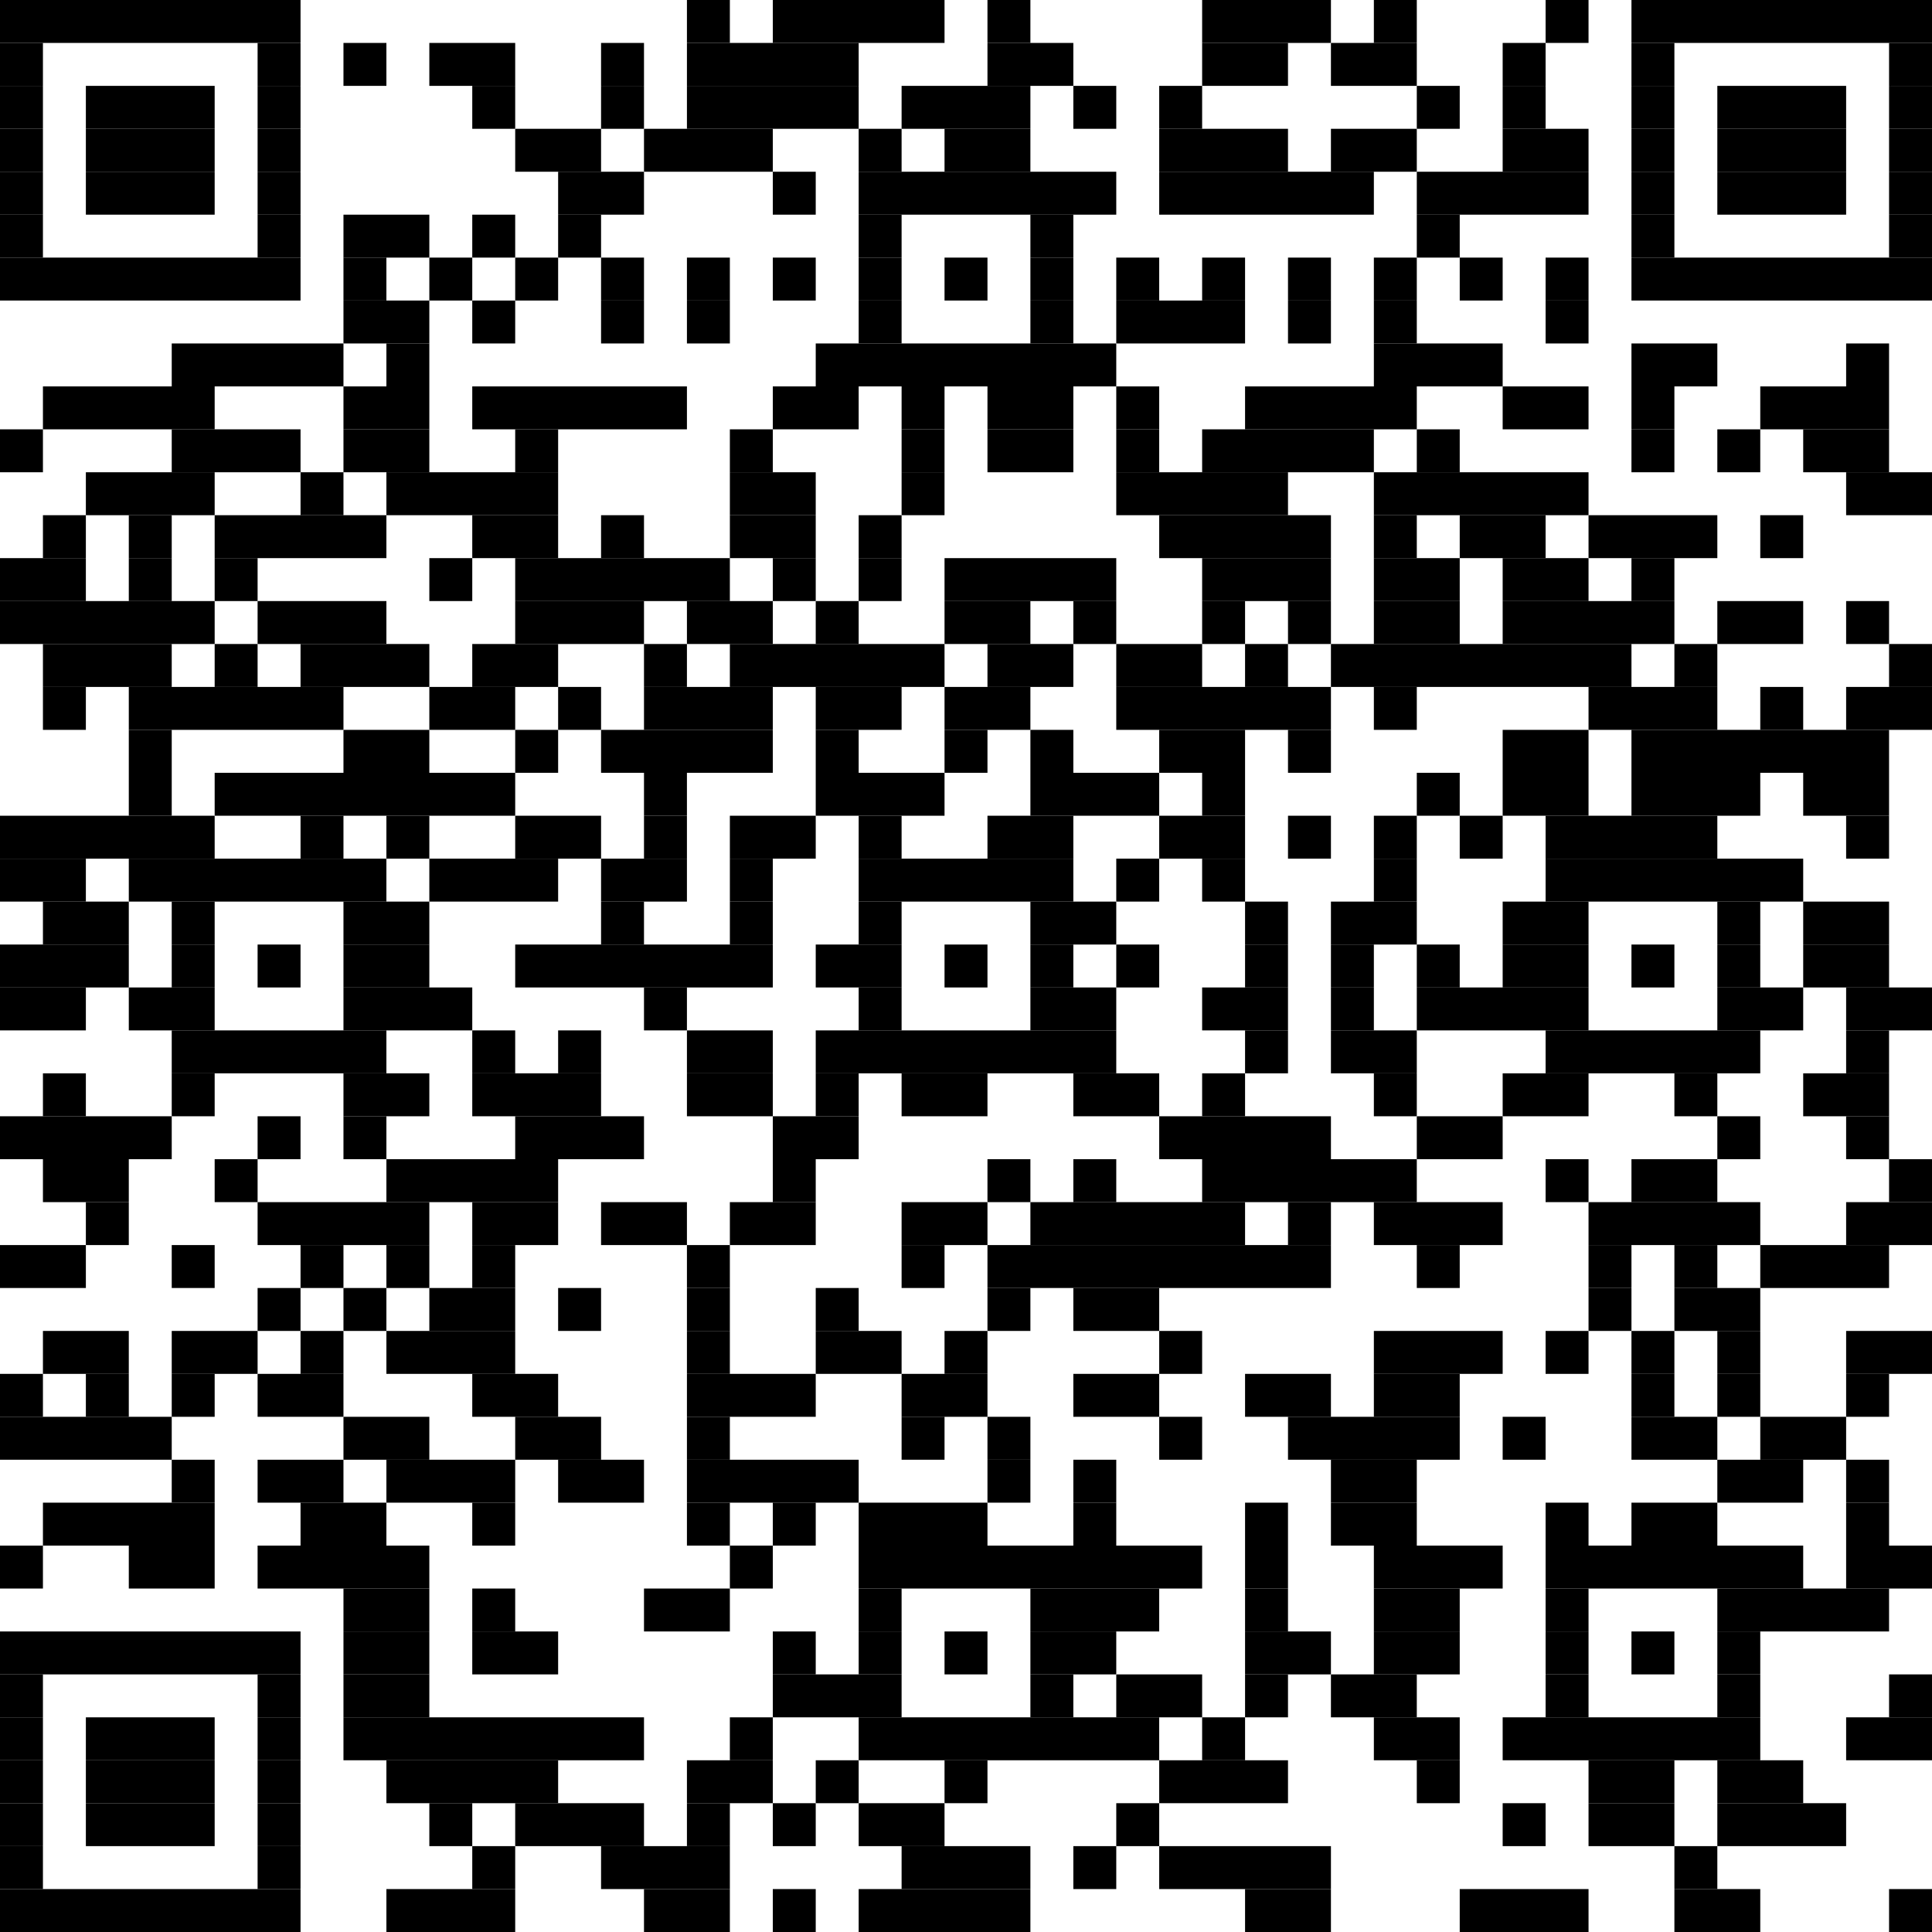 <?xml version="1.0" encoding="utf-8"?><svg xmlns="http://www.w3.org/2000/svg" xmlns:xlink="http://www.w3.org/1999/xlink" version="1.1" width="450px" height="450px" viewBox="0 0 450 450"><rect x="0" y="0" width="70" height="10"></rect><rect x="160" y="0" width="10" height="10"></rect><rect x="180" y="0" width="40" height="10"></rect><rect x="230" y="0" width="10" height="10"></rect><rect x="280" y="0" width="30" height="10"></rect><rect x="320" y="0" width="10" height="10"></rect><rect x="360" y="0" width="10" height="10"></rect><rect x="380" y="0" width="70" height="10"></rect><rect x="0" y="10" width="10" height="10"></rect><rect x="60" y="10" width="10" height="10"></rect><rect x="80" y="10" width="10" height="10"></rect><rect x="100" y="10" width="20" height="10"></rect><rect x="140" y="10" width="10" height="10"></rect><rect x="160" y="10" width="40" height="10"></rect><rect x="230" y="10" width="20" height="10"></rect><rect x="280" y="10" width="20" height="10"></rect><rect x="310" y="10" width="20" height="10"></rect><rect x="350" y="10" width="10" height="10"></rect><rect x="380" y="10" width="10" height="10"></rect><rect x="440" y="10" width="10" height="10"></rect><rect x="0" y="20" width="10" height="10"></rect><rect x="20" y="20" width="30" height="10"></rect><rect x="60" y="20" width="10" height="10"></rect><rect x="110" y="20" width="10" height="10"></rect><rect x="140" y="20" width="10" height="10"></rect><rect x="160" y="20" width="40" height="10"></rect><rect x="210" y="20" width="30" height="10"></rect><rect x="250" y="20" width="10" height="10"></rect><rect x="270" y="20" width="10" height="10"></rect><rect x="330" y="20" width="10" height="10"></rect><rect x="350" y="20" width="10" height="10"></rect><rect x="380" y="20" width="10" height="10"></rect><rect x="400" y="20" width="30" height="10"></rect><rect x="440" y="20" width="10" height="10"></rect><rect x="0" y="30" width="10" height="10"></rect><rect x="20" y="30" width="30" height="10"></rect><rect x="60" y="30" width="10" height="10"></rect><rect x="120" y="30" width="20" height="10"></rect><rect x="150" y="30" width="30" height="10"></rect><rect x="200" y="30" width="10" height="10"></rect><rect x="220" y="30" width="20" height="10"></rect><rect x="270" y="30" width="30" height="10"></rect><rect x="310" y="30" width="20" height="10"></rect><rect x="350" y="30" width="20" height="10"></rect><rect x="380" y="30" width="10" height="10"></rect><rect x="400" y="30" width="30" height="10"></rect><rect x="440" y="30" width="10" height="10"></rect><rect x="0" y="40" width="10" height="10"></rect><rect x="20" y="40" width="30" height="10"></rect><rect x="60" y="40" width="10" height="10"></rect><rect x="130" y="40" width="20" height="10"></rect><rect x="180" y="40" width="10" height="10"></rect><rect x="200" y="40" width="60" height="10"></rect><rect x="270" y="40" width="50" height="10"></rect><rect x="330" y="40" width="40" height="10"></rect><rect x="380" y="40" width="10" height="10"></rect><rect x="400" y="40" width="30" height="10"></rect><rect x="440" y="40" width="10" height="10"></rect><rect x="0" y="50" width="10" height="10"></rect><rect x="60" y="50" width="10" height="10"></rect><rect x="80" y="50" width="20" height="10"></rect><rect x="110" y="50" width="10" height="10"></rect><rect x="130" y="50" width="10" height="10"></rect><rect x="200" y="50" width="10" height="10"></rect><rect x="240" y="50" width="10" height="10"></rect><rect x="330" y="50" width="10" height="10"></rect><rect x="380" y="50" width="10" height="10"></rect><rect x="440" y="50" width="10" height="10"></rect><rect x="0" y="60" width="70" height="10"></rect><rect x="80" y="60" width="10" height="10"></rect><rect x="100" y="60" width="10" height="10"></rect><rect x="120" y="60" width="10" height="10"></rect><rect x="140" y="60" width="10" height="10"></rect><rect x="160" y="60" width="10" height="10"></rect><rect x="180" y="60" width="10" height="10"></rect><rect x="200" y="60" width="10" height="10"></rect><rect x="220" y="60" width="10" height="10"></rect><rect x="240" y="60" width="10" height="10"></rect><rect x="260" y="60" width="10" height="10"></rect><rect x="280" y="60" width="10" height="10"></rect><rect x="300" y="60" width="10" height="10"></rect><rect x="320" y="60" width="10" height="10"></rect><rect x="340" y="60" width="10" height="10"></rect><rect x="360" y="60" width="10" height="10"></rect><rect x="380" y="60" width="70" height="10"></rect><rect x="80" y="70" width="20" height="10"></rect><rect x="110" y="70" width="10" height="10"></rect><rect x="140" y="70" width="10" height="10"></rect><rect x="160" y="70" width="10" height="10"></rect><rect x="200" y="70" width="10" height="10"></rect><rect x="240" y="70" width="10" height="10"></rect><rect x="260" y="70" width="30" height="10"></rect><rect x="300" y="70" width="10" height="10"></rect><rect x="320" y="70" width="10" height="10"></rect><rect x="360" y="70" width="10" height="10"></rect><rect x="40" y="80" width="40" height="10"></rect><rect x="90" y="80" width="10" height="10"></rect><rect x="190" y="80" width="70" height="10"></rect><rect x="320" y="80" width="30" height="10"></rect><rect x="380" y="80" width="20" height="10"></rect><rect x="430" y="80" width="10" height="10"></rect><rect x="10" y="90" width="40" height="10"></rect><rect x="80" y="90" width="20" height="10"></rect><rect x="110" y="90" width="50" height="10"></rect><rect x="180" y="90" width="20" height="10"></rect><rect x="210" y="90" width="10" height="10"></rect><rect x="230" y="90" width="20" height="10"></rect><rect x="260" y="90" width="10" height="10"></rect><rect x="290" y="90" width="40" height="10"></rect><rect x="350" y="90" width="20" height="10"></rect><rect x="380" y="90" width="10" height="10"></rect><rect x="410" y="90" width="30" height="10"></rect><rect x="0" y="100" width="10" height="10"></rect><rect x="40" y="100" width="30" height="10"></rect><rect x="80" y="100" width="20" height="10"></rect><rect x="120" y="100" width="10" height="10"></rect><rect x="170" y="100" width="10" height="10"></rect><rect x="210" y="100" width="10" height="10"></rect><rect x="230" y="100" width="20" height="10"></rect><rect x="260" y="100" width="10" height="10"></rect><rect x="280" y="100" width="40" height="10"></rect><rect x="330" y="100" width="10" height="10"></rect><rect x="380" y="100" width="10" height="10"></rect><rect x="400" y="100" width="10" height="10"></rect><rect x="420" y="100" width="20" height="10"></rect><rect x="20" y="110" width="30" height="10"></rect><rect x="70" y="110" width="10" height="10"></rect><rect x="90" y="110" width="40" height="10"></rect><rect x="170" y="110" width="20" height="10"></rect><rect x="210" y="110" width="10" height="10"></rect><rect x="260" y="110" width="40" height="10"></rect><rect x="320" y="110" width="50" height="10"></rect><rect x="430" y="110" width="20" height="10"></rect><rect x="10" y="120" width="10" height="10"></rect><rect x="30" y="120" width="10" height="10"></rect><rect x="50" y="120" width="40" height="10"></rect><rect x="110" y="120" width="20" height="10"></rect><rect x="140" y="120" width="10" height="10"></rect><rect x="170" y="120" width="20" height="10"></rect><rect x="200" y="120" width="10" height="10"></rect><rect x="270" y="120" width="40" height="10"></rect><rect x="320" y="120" width="10" height="10"></rect><rect x="340" y="120" width="20" height="10"></rect><rect x="370" y="120" width="30" height="10"></rect><rect x="410" y="120" width="10" height="10"></rect><rect x="0" y="130" width="20" height="10"></rect><rect x="30" y="130" width="10" height="10"></rect><rect x="50" y="130" width="10" height="10"></rect><rect x="100" y="130" width="10" height="10"></rect><rect x="120" y="130" width="50" height="10"></rect><rect x="180" y="130" width="10" height="10"></rect><rect x="200" y="130" width="10" height="10"></rect><rect x="220" y="130" width="40" height="10"></rect><rect x="280" y="130" width="30" height="10"></rect><rect x="320" y="130" width="20" height="10"></rect><rect x="350" y="130" width="20" height="10"></rect><rect x="380" y="130" width="10" height="10"></rect><rect x="0" y="140" width="50" height="10"></rect><rect x="60" y="140" width="30" height="10"></rect><rect x="120" y="140" width="30" height="10"></rect><rect x="160" y="140" width="20" height="10"></rect><rect x="190" y="140" width="10" height="10"></rect><rect x="220" y="140" width="20" height="10"></rect><rect x="250" y="140" width="10" height="10"></rect><rect x="280" y="140" width="10" height="10"></rect><rect x="300" y="140" width="10" height="10"></rect><rect x="320" y="140" width="20" height="10"></rect><rect x="350" y="140" width="40" height="10"></rect><rect x="400" y="140" width="20" height="10"></rect><rect x="430" y="140" width="10" height="10"></rect><rect x="10" y="150" width="30" height="10"></rect><rect x="50" y="150" width="10" height="10"></rect><rect x="70" y="150" width="30" height="10"></rect><rect x="110" y="150" width="20" height="10"></rect><rect x="150" y="150" width="10" height="10"></rect><rect x="170" y="150" width="50" height="10"></rect><rect x="230" y="150" width="20" height="10"></rect><rect x="260" y="150" width="20" height="10"></rect><rect x="290" y="150" width="10" height="10"></rect><rect x="310" y="150" width="70" height="10"></rect><rect x="390" y="150" width="10" height="10"></rect><rect x="440" y="150" width="10" height="10"></rect><rect x="10" y="160" width="10" height="10"></rect><rect x="30" y="160" width="50" height="10"></rect><rect x="100" y="160" width="20" height="10"></rect><rect x="130" y="160" width="10" height="10"></rect><rect x="150" y="160" width="30" height="10"></rect><rect x="190" y="160" width="20" height="10"></rect><rect x="220" y="160" width="20" height="10"></rect><rect x="260" y="160" width="50" height="10"></rect><rect x="320" y="160" width="10" height="10"></rect><rect x="370" y="160" width="30" height="10"></rect><rect x="410" y="160" width="10" height="10"></rect><rect x="430" y="160" width="20" height="10"></rect><rect x="30" y="170" width="10" height="10"></rect><rect x="80" y="170" width="20" height="10"></rect><rect x="120" y="170" width="10" height="10"></rect><rect x="140" y="170" width="40" height="10"></rect><rect x="190" y="170" width="10" height="10"></rect><rect x="220" y="170" width="10" height="10"></rect><rect x="240" y="170" width="10" height="10"></rect><rect x="270" y="170" width="20" height="10"></rect><rect x="300" y="170" width="10" height="10"></rect><rect x="350" y="170" width="20" height="10"></rect><rect x="380" y="170" width="60" height="10"></rect><rect x="30" y="180" width="10" height="10"></rect><rect x="50" y="180" width="70" height="10"></rect><rect x="150" y="180" width="10" height="10"></rect><rect x="190" y="180" width="30" height="10"></rect><rect x="240" y="180" width="30" height="10"></rect><rect x="280" y="180" width="10" height="10"></rect><rect x="330" y="180" width="10" height="10"></rect><rect x="350" y="180" width="20" height="10"></rect><rect x="380" y="180" width="30" height="10"></rect><rect x="420" y="180" width="20" height="10"></rect><rect x="0" y="190" width="50" height="10"></rect><rect x="70" y="190" width="10" height="10"></rect><rect x="90" y="190" width="10" height="10"></rect><rect x="120" y="190" width="20" height="10"></rect><rect x="150" y="190" width="10" height="10"></rect><rect x="170" y="190" width="20" height="10"></rect><rect x="200" y="190" width="10" height="10"></rect><rect x="230" y="190" width="20" height="10"></rect><rect x="270" y="190" width="20" height="10"></rect><rect x="300" y="190" width="10" height="10"></rect><rect x="320" y="190" width="10" height="10"></rect><rect x="340" y="190" width="10" height="10"></rect><rect x="360" y="190" width="40" height="10"></rect><rect x="430" y="190" width="10" height="10"></rect><rect x="0" y="200" width="20" height="10"></rect><rect x="30" y="200" width="60" height="10"></rect><rect x="100" y="200" width="30" height="10"></rect><rect x="140" y="200" width="20" height="10"></rect><rect x="170" y="200" width="10" height="10"></rect><rect x="200" y="200" width="50" height="10"></rect><rect x="260" y="200" width="10" height="10"></rect><rect x="280" y="200" width="10" height="10"></rect><rect x="320" y="200" width="10" height="10"></rect><rect x="360" y="200" width="60" height="10"></rect><rect x="10" y="210" width="20" height="10"></rect><rect x="40" y="210" width="10" height="10"></rect><rect x="80" y="210" width="20" height="10"></rect><rect x="140" y="210" width="10" height="10"></rect><rect x="170" y="210" width="10" height="10"></rect><rect x="200" y="210" width="10" height="10"></rect><rect x="240" y="210" width="20" height="10"></rect><rect x="290" y="210" width="10" height="10"></rect><rect x="310" y="210" width="20" height="10"></rect><rect x="350" y="210" width="20" height="10"></rect><rect x="400" y="210" width="10" height="10"></rect><rect x="420" y="210" width="20" height="10"></rect><rect x="0" y="220" width="30" height="10"></rect><rect x="40" y="220" width="10" height="10"></rect><rect x="60" y="220" width="10" height="10"></rect><rect x="80" y="220" width="20" height="10"></rect><rect x="120" y="220" width="60" height="10"></rect><rect x="190" y="220" width="20" height="10"></rect><rect x="220" y="220" width="10" height="10"></rect><rect x="240" y="220" width="10" height="10"></rect><rect x="260" y="220" width="10" height="10"></rect><rect x="290" y="220" width="10" height="10"></rect><rect x="310" y="220" width="10" height="10"></rect><rect x="330" y="220" width="10" height="10"></rect><rect x="350" y="220" width="20" height="10"></rect><rect x="380" y="220" width="10" height="10"></rect><rect x="400" y="220" width="10" height="10"></rect><rect x="420" y="220" width="20" height="10"></rect><rect x="0" y="230" width="20" height="10"></rect><rect x="30" y="230" width="20" height="10"></rect><rect x="80" y="230" width="30" height="10"></rect><rect x="150" y="230" width="10" height="10"></rect><rect x="200" y="230" width="10" height="10"></rect><rect x="240" y="230" width="20" height="10"></rect><rect x="280" y="230" width="20" height="10"></rect><rect x="310" y="230" width="10" height="10"></rect><rect x="330" y="230" width="40" height="10"></rect><rect x="400" y="230" width="20" height="10"></rect><rect x="430" y="230" width="20" height="10"></rect><rect x="40" y="240" width="50" height="10"></rect><rect x="110" y="240" width="10" height="10"></rect><rect x="130" y="240" width="10" height="10"></rect><rect x="160" y="240" width="20" height="10"></rect><rect x="190" y="240" width="70" height="10"></rect><rect x="290" y="240" width="10" height="10"></rect><rect x="310" y="240" width="20" height="10"></rect><rect x="360" y="240" width="50" height="10"></rect><rect x="430" y="240" width="10" height="10"></rect><rect x="10" y="250" width="10" height="10"></rect><rect x="40" y="250" width="10" height="10"></rect><rect x="80" y="250" width="20" height="10"></rect><rect x="110" y="250" width="30" height="10"></rect><rect x="160" y="250" width="20" height="10"></rect><rect x="190" y="250" width="10" height="10"></rect><rect x="210" y="250" width="20" height="10"></rect><rect x="250" y="250" width="20" height="10"></rect><rect x="280" y="250" width="10" height="10"></rect><rect x="320" y="250" width="10" height="10"></rect><rect x="350" y="250" width="20" height="10"></rect><rect x="390" y="250" width="10" height="10"></rect><rect x="420" y="250" width="20" height="10"></rect><rect x="0" y="260" width="40" height="10"></rect><rect x="60" y="260" width="10" height="10"></rect><rect x="80" y="260" width="10" height="10"></rect><rect x="120" y="260" width="30" height="10"></rect><rect x="180" y="260" width="20" height="10"></rect><rect x="270" y="260" width="40" height="10"></rect><rect x="330" y="260" width="20" height="10"></rect><rect x="400" y="260" width="10" height="10"></rect><rect x="430" y="260" width="10" height="10"></rect><rect x="10" y="270" width="20" height="10"></rect><rect x="50" y="270" width="10" height="10"></rect><rect x="90" y="270" width="40" height="10"></rect><rect x="180" y="270" width="10" height="10"></rect><rect x="230" y="270" width="10" height="10"></rect><rect x="250" y="270" width="10" height="10"></rect><rect x="280" y="270" width="50" height="10"></rect><rect x="360" y="270" width="10" height="10"></rect><rect x="380" y="270" width="20" height="10"></rect><rect x="440" y="270" width="10" height="10"></rect><rect x="20" y="280" width="10" height="10"></rect><rect x="60" y="280" width="40" height="10"></rect><rect x="110" y="280" width="20" height="10"></rect><rect x="140" y="280" width="20" height="10"></rect><rect x="170" y="280" width="20" height="10"></rect><rect x="210" y="280" width="20" height="10"></rect><rect x="240" y="280" width="50" height="10"></rect><rect x="300" y="280" width="10" height="10"></rect><rect x="320" y="280" width="30" height="10"></rect><rect x="370" y="280" width="40" height="10"></rect><rect x="430" y="280" width="20" height="10"></rect><rect x="0" y="290" width="20" height="10"></rect><rect x="40" y="290" width="10" height="10"></rect><rect x="70" y="290" width="10" height="10"></rect><rect x="90" y="290" width="10" height="10"></rect><rect x="110" y="290" width="10" height="10"></rect><rect x="160" y="290" width="10" height="10"></rect><rect x="210" y="290" width="10" height="10"></rect><rect x="230" y="290" width="80" height="10"></rect><rect x="330" y="290" width="10" height="10"></rect><rect x="370" y="290" width="10" height="10"></rect><rect x="390" y="290" width="10" height="10"></rect><rect x="410" y="290" width="30" height="10"></rect><rect x="60" y="300" width="10" height="10"></rect><rect x="80" y="300" width="10" height="10"></rect><rect x="100" y="300" width="20" height="10"></rect><rect x="130" y="300" width="10" height="10"></rect><rect x="160" y="300" width="10" height="10"></rect><rect x="190" y="300" width="10" height="10"></rect><rect x="230" y="300" width="10" height="10"></rect><rect x="250" y="300" width="20" height="10"></rect><rect x="370" y="300" width="10" height="10"></rect><rect x="390" y="300" width="20" height="10"></rect><rect x="10" y="310" width="20" height="10"></rect><rect x="40" y="310" width="20" height="10"></rect><rect x="70" y="310" width="10" height="10"></rect><rect x="90" y="310" width="30" height="10"></rect><rect x="160" y="310" width="10" height="10"></rect><rect x="190" y="310" width="20" height="10"></rect><rect x="220" y="310" width="10" height="10"></rect><rect x="270" y="310" width="10" height="10"></rect><rect x="320" y="310" width="30" height="10"></rect><rect x="360" y="310" width="10" height="10"></rect><rect x="380" y="310" width="10" height="10"></rect><rect x="400" y="310" width="10" height="10"></rect><rect x="430" y="310" width="20" height="10"></rect><rect x="0" y="320" width="10" height="10"></rect><rect x="20" y="320" width="10" height="10"></rect><rect x="40" y="320" width="10" height="10"></rect><rect x="60" y="320" width="20" height="10"></rect><rect x="110" y="320" width="20" height="10"></rect><rect x="160" y="320" width="30" height="10"></rect><rect x="210" y="320" width="20" height="10"></rect><rect x="250" y="320" width="20" height="10"></rect><rect x="290" y="320" width="20" height="10"></rect><rect x="320" y="320" width="20" height="10"></rect><rect x="380" y="320" width="10" height="10"></rect><rect x="400" y="320" width="10" height="10"></rect><rect x="430" y="320" width="10" height="10"></rect><rect x="0" y="330" width="40" height="10"></rect><rect x="80" y="330" width="20" height="10"></rect><rect x="120" y="330" width="20" height="10"></rect><rect x="160" y="330" width="10" height="10"></rect><rect x="210" y="330" width="10" height="10"></rect><rect x="230" y="330" width="10" height="10"></rect><rect x="270" y="330" width="10" height="10"></rect><rect x="300" y="330" width="40" height="10"></rect><rect x="350" y="330" width="10" height="10"></rect><rect x="380" y="330" width="20" height="10"></rect><rect x="410" y="330" width="20" height="10"></rect><rect x="40" y="340" width="10" height="10"></rect><rect x="60" y="340" width="20" height="10"></rect><rect x="90" y="340" width="30" height="10"></rect><rect x="130" y="340" width="20" height="10"></rect><rect x="160" y="340" width="40" height="10"></rect><rect x="230" y="340" width="10" height="10"></rect><rect x="250" y="340" width="10" height="10"></rect><rect x="310" y="340" width="20" height="10"></rect><rect x="400" y="340" width="20" height="10"></rect><rect x="430" y="340" width="10" height="10"></rect><rect x="10" y="350" width="40" height="10"></rect><rect x="70" y="350" width="20" height="10"></rect><rect x="110" y="350" width="10" height="10"></rect><rect x="160" y="350" width="10" height="10"></rect><rect x="180" y="350" width="10" height="10"></rect><rect x="200" y="350" width="30" height="10"></rect><rect x="250" y="350" width="10" height="10"></rect><rect x="290" y="350" width="10" height="10"></rect><rect x="310" y="350" width="20" height="10"></rect><rect x="360" y="350" width="10" height="10"></rect><rect x="380" y="350" width="20" height="10"></rect><rect x="430" y="350" width="10" height="10"></rect><rect x="0" y="360" width="10" height="10"></rect><rect x="30" y="360" width="20" height="10"></rect><rect x="60" y="360" width="40" height="10"></rect><rect x="170" y="360" width="10" height="10"></rect><rect x="200" y="360" width="80" height="10"></rect><rect x="290" y="360" width="10" height="10"></rect><rect x="320" y="360" width="30" height="10"></rect><rect x="360" y="360" width="60" height="10"></rect><rect x="430" y="360" width="20" height="10"></rect><rect x="80" y="370" width="20" height="10"></rect><rect x="110" y="370" width="10" height="10"></rect><rect x="150" y="370" width="20" height="10"></rect><rect x="200" y="370" width="10" height="10"></rect><rect x="240" y="370" width="30" height="10"></rect><rect x="290" y="370" width="10" height="10"></rect><rect x="320" y="370" width="20" height="10"></rect><rect x="360" y="370" width="10" height="10"></rect><rect x="400" y="370" width="40" height="10"></rect><rect x="0" y="380" width="70" height="10"></rect><rect x="80" y="380" width="20" height="10"></rect><rect x="110" y="380" width="20" height="10"></rect><rect x="180" y="380" width="10" height="10"></rect><rect x="200" y="380" width="10" height="10"></rect><rect x="220" y="380" width="10" height="10"></rect><rect x="240" y="380" width="20" height="10"></rect><rect x="290" y="380" width="20" height="10"></rect><rect x="320" y="380" width="20" height="10"></rect><rect x="360" y="380" width="10" height="10"></rect><rect x="380" y="380" width="10" height="10"></rect><rect x="400" y="380" width="10" height="10"></rect><rect x="0" y="390" width="10" height="10"></rect><rect x="60" y="390" width="10" height="10"></rect><rect x="80" y="390" width="20" height="10"></rect><rect x="180" y="390" width="30" height="10"></rect><rect x="240" y="390" width="10" height="10"></rect><rect x="260" y="390" width="20" height="10"></rect><rect x="290" y="390" width="10" height="10"></rect><rect x="310" y="390" width="20" height="10"></rect><rect x="360" y="390" width="10" height="10"></rect><rect x="400" y="390" width="10" height="10"></rect><rect x="440" y="390" width="10" height="10"></rect><rect x="0" y="400" width="10" height="10"></rect><rect x="20" y="400" width="30" height="10"></rect><rect x="60" y="400" width="10" height="10"></rect><rect x="80" y="400" width="70" height="10"></rect><rect x="170" y="400" width="10" height="10"></rect><rect x="200" y="400" width="70" height="10"></rect><rect x="280" y="400" width="10" height="10"></rect><rect x="320" y="400" width="20" height="10"></rect><rect x="350" y="400" width="60" height="10"></rect><rect x="430" y="400" width="20" height="10"></rect><rect x="0" y="410" width="10" height="10"></rect><rect x="20" y="410" width="30" height="10"></rect><rect x="60" y="410" width="10" height="10"></rect><rect x="90" y="410" width="40" height="10"></rect><rect x="160" y="410" width="20" height="10"></rect><rect x="190" y="410" width="10" height="10"></rect><rect x="220" y="410" width="10" height="10"></rect><rect x="270" y="410" width="30" height="10"></rect><rect x="330" y="410" width="10" height="10"></rect><rect x="370" y="410" width="20" height="10"></rect><rect x="400" y="410" width="20" height="10"></rect><rect x="0" y="420" width="10" height="10"></rect><rect x="20" y="420" width="30" height="10"></rect><rect x="60" y="420" width="10" height="10"></rect><rect x="100" y="420" width="10" height="10"></rect><rect x="120" y="420" width="30" height="10"></rect><rect x="160" y="420" width="10" height="10"></rect><rect x="180" y="420" width="10" height="10"></rect><rect x="200" y="420" width="20" height="10"></rect><rect x="260" y="420" width="10" height="10"></rect><rect x="350" y="420" width="10" height="10"></rect><rect x="370" y="420" width="20" height="10"></rect><rect x="400" y="420" width="30" height="10"></rect><rect x="0" y="430" width="10" height="10"></rect><rect x="60" y="430" width="10" height="10"></rect><rect x="110" y="430" width="10" height="10"></rect><rect x="140" y="430" width="30" height="10"></rect><rect x="210" y="430" width="30" height="10"></rect><rect x="250" y="430" width="10" height="10"></rect><rect x="270" y="430" width="40" height="10"></rect><rect x="390" y="430" width="10" height="10"></rect><rect x="0" y="440" width="70" height="10"></rect><rect x="90" y="440" width="30" height="10"></rect><rect x="150" y="440" width="20" height="10"></rect><rect x="180" y="440" width="10" height="10"></rect><rect x="200" y="440" width="40" height="10"></rect><rect x="290" y="440" width="20" height="10"></rect><rect x="340" y="440" width="30" height="10"></rect><rect x="390" y="440" width="20" height="10"></rect><rect x="440" y="440" width="10" height="10"></rect></svg>
